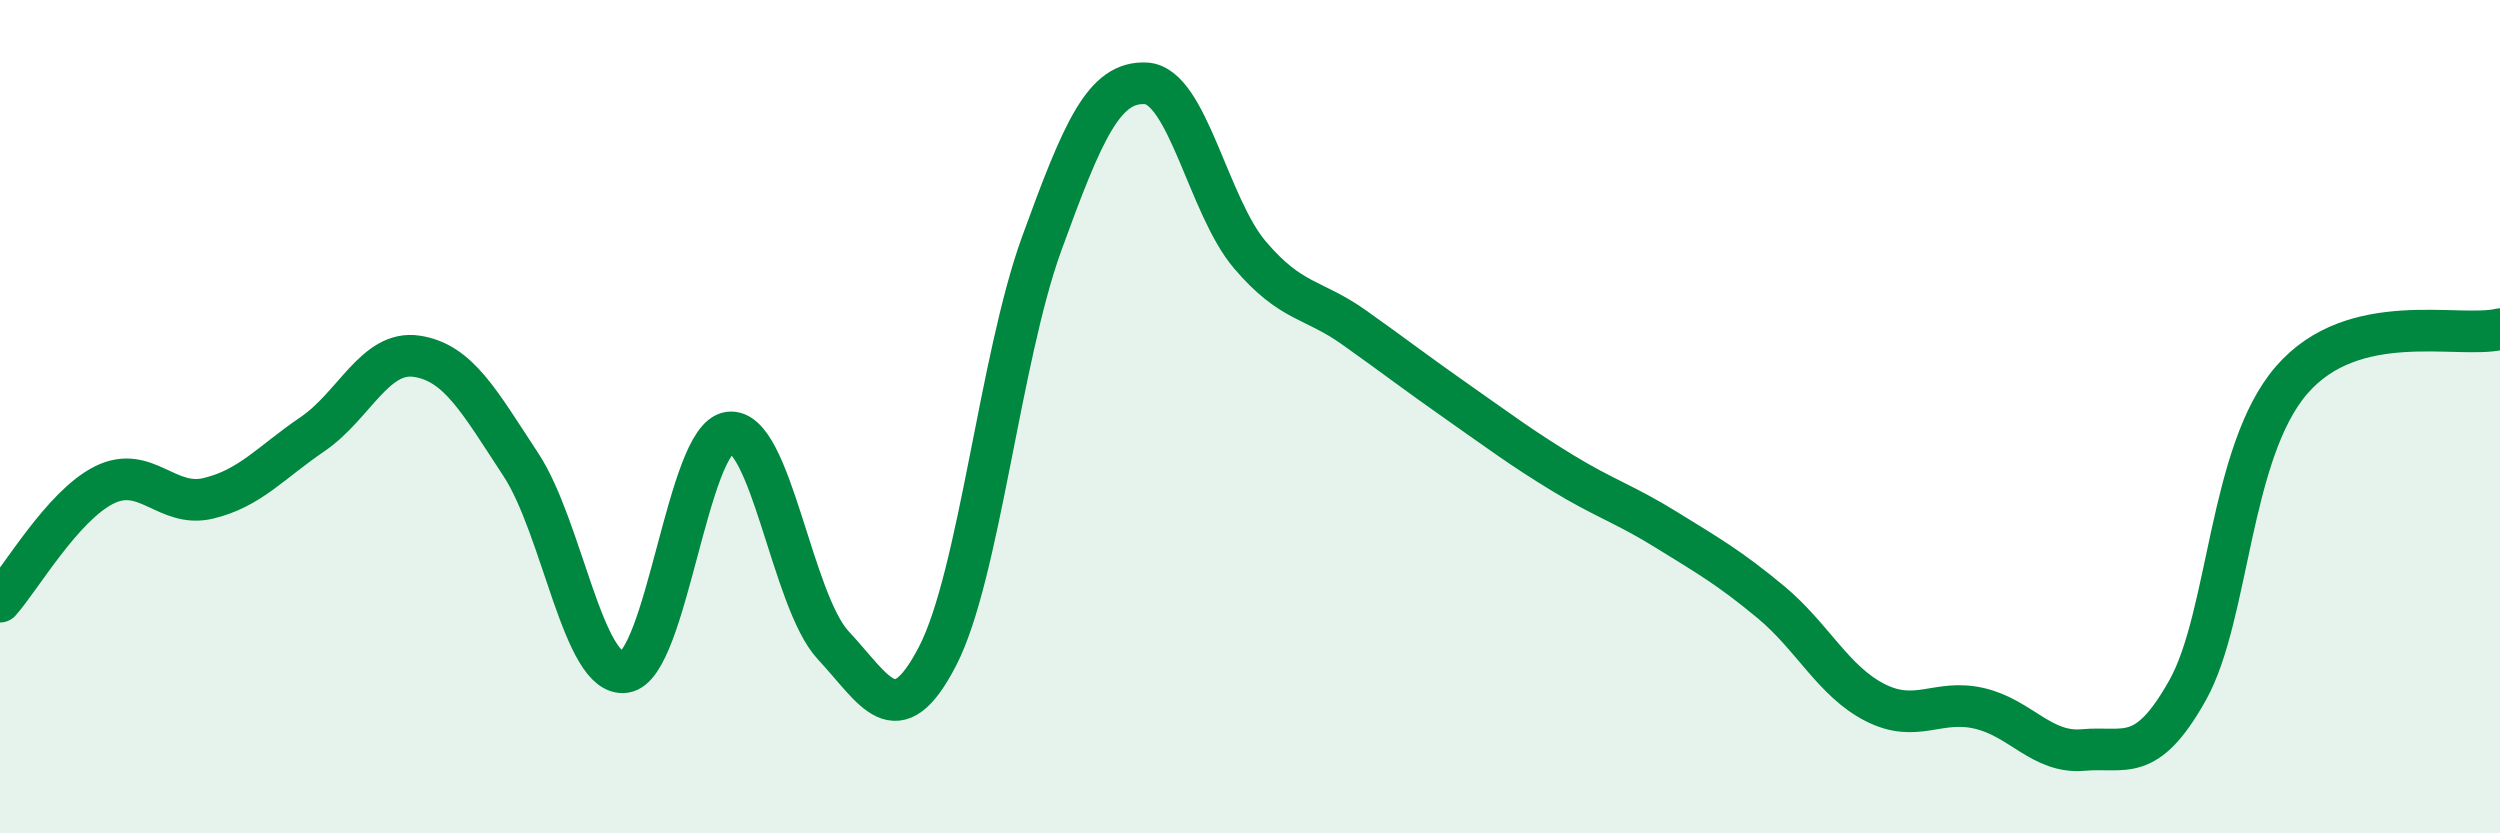
    <svg width="60" height="20" viewBox="0 0 60 20" xmlns="http://www.w3.org/2000/svg">
      <path
        d="M 0,14.44 C 0.5,13.88 1.5,12.14 2.5,11.64 C 3.5,11.14 4,12.2 5,11.96 C 6,11.72 6.5,11.1 7.5,10.42 C 8.5,9.74 9,8.4 10,8.55 C 11,8.7 11.5,9.63 12.5,11.15 C 13.5,12.67 14,16.28 15,16.13 C 16,15.98 16.5,10.51 17.5,10.38 C 18.5,10.25 19,14.42 20,15.49 C 21,16.56 21.5,17.68 22.5,15.75 C 23.5,13.82 24,8.6 25,5.85 C 26,3.1 26.5,1.95 27.5,2 C 28.5,2.05 29,4.95 30,6.12 C 31,7.29 31.5,7.15 32.5,7.86 C 33.5,8.57 34,8.96 35,9.66 C 36,10.36 36.5,10.74 37.5,11.35 C 38.5,11.96 39,12.1 40,12.72 C 41,13.34 41.5,13.62 42.5,14.45 C 43.5,15.28 44,16.35 45,16.86 C 46,17.37 46.5,16.77 47.5,17 C 48.5,17.23 49,18.09 50,18 C 51,17.91 51.5,18.35 52.5,16.57 C 53.5,14.79 53.5,10.85 55,9.12 C 56.5,7.39 59,8.14 60,7.9L60 20L0 20Z"
        fill="#008740"
        opacity="0.1"
        stroke-linecap="round"
        stroke-linejoin="round"
      />
      <path
        d="M 0,14.44 C 0.5,13.88 1.5,12.14 2.5,11.64 C 3.5,11.14 4,12.2 5,11.96 C 6,11.72 6.5,11.1 7.5,10.42 C 8.5,9.74 9,8.4 10,8.55 C 11,8.7 11.5,9.63 12.5,11.15 C 13.5,12.67 14,16.28 15,16.13 C 16,15.98 16.5,10.51 17.5,10.38 C 18.5,10.25 19,14.42 20,15.49 C 21,16.56 21.5,17.68 22.5,15.75 C 23.5,13.82 24,8.6 25,5.85 C 26,3.1 26.5,1.95 27.5,2 C 28.5,2.05 29,4.95 30,6.12 C 31,7.29 31.5,7.15 32.5,7.86 C 33.5,8.57 34,8.96 35,9.66 C 36,10.36 36.5,10.74 37.5,11.35 C 38.5,11.96 39,12.1 40,12.72 C 41,13.34 41.5,13.62 42.5,14.45 C 43.5,15.28 44,16.35 45,16.86 C 46,17.37 46.5,16.77 47.5,17 C 48.5,17.23 49,18.09 50,18 C 51,17.91 51.5,18.35 52.5,16.57 C 53.5,14.79 53.5,10.85 55,9.12 C 56.5,7.39 59,8.14 60,7.9"
        stroke="#008740"
        stroke-width="1"
        fill="none"
        stroke-linecap="round"
        stroke-linejoin="round"
      />
    </svg>
  